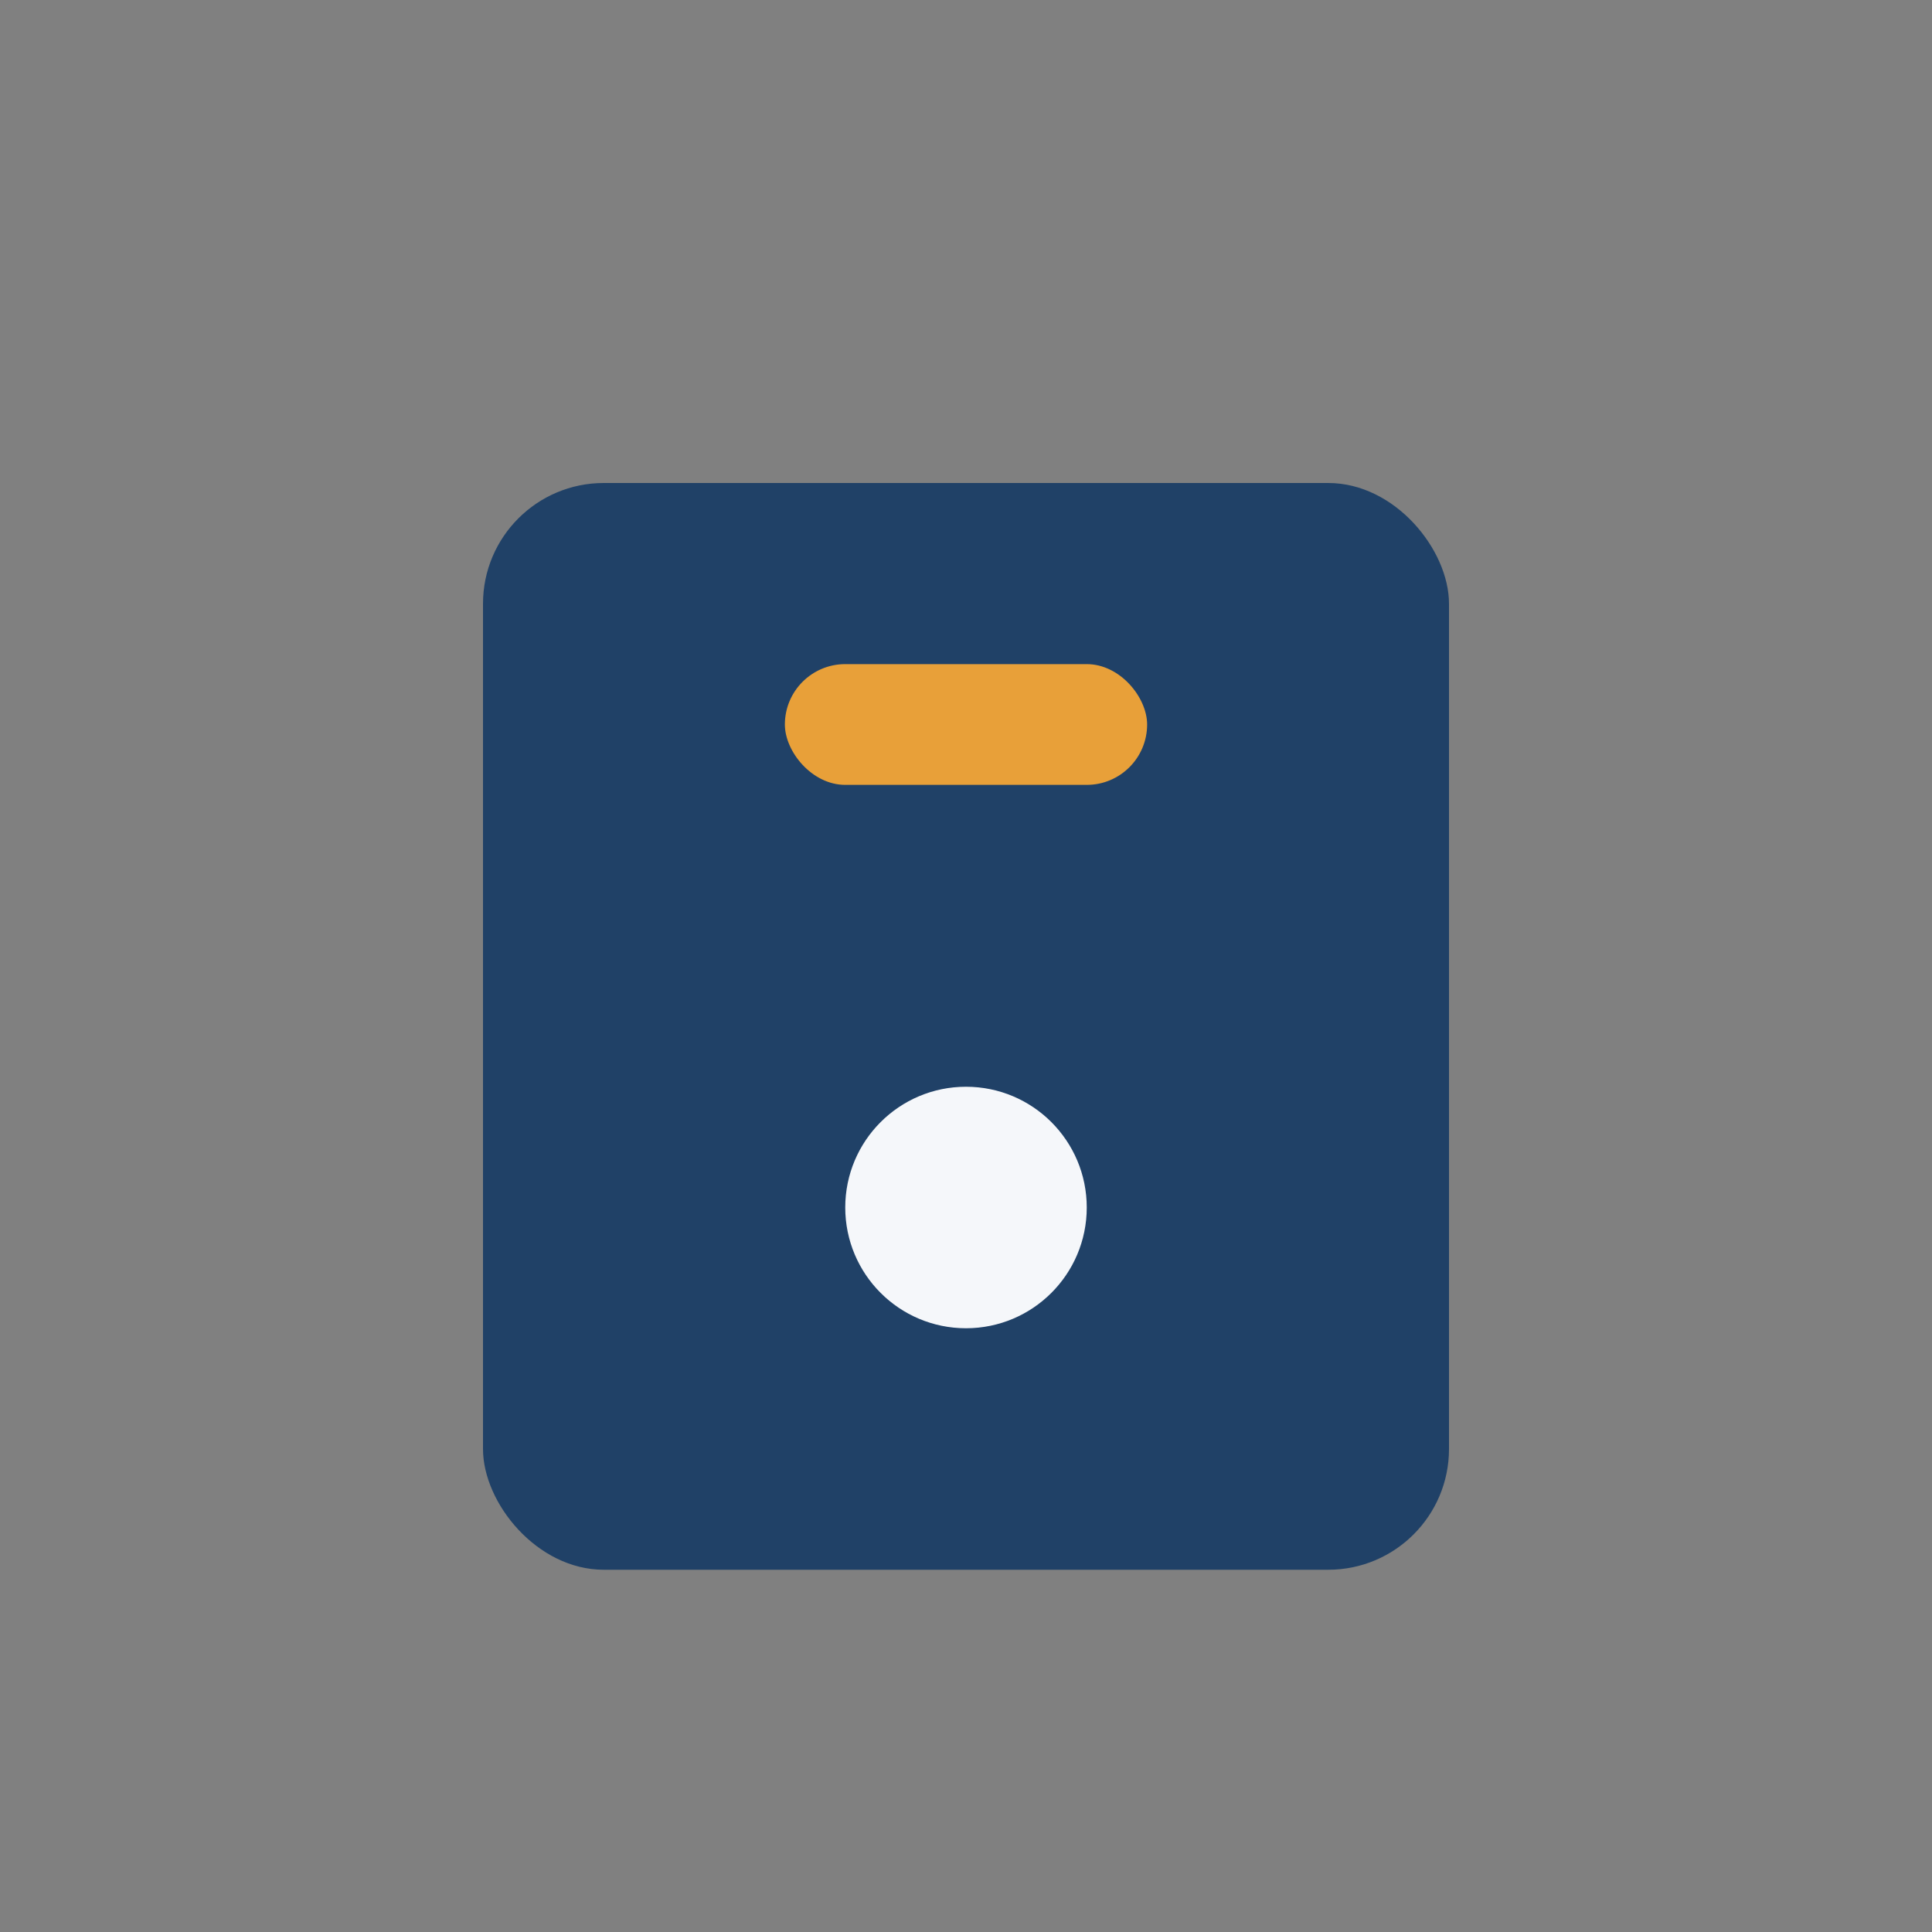<?xml version="1.0" encoding="UTF-8"?>
<svg xmlns="http://www.w3.org/2000/svg" width="32" height="32" viewBox="0 0 32 32"><rect x="0" y="0" width="32" height="32" fill="#808080" stroke="none"/><rect x="8" y="8" width="16" height="18" rx="2" fill="#204167"/><circle cx="16" cy="20" r="2" fill="#F5F7FA"/><rect x="13" y="11" width="6" height="2" rx="1" fill="#E8A039"/></svg>